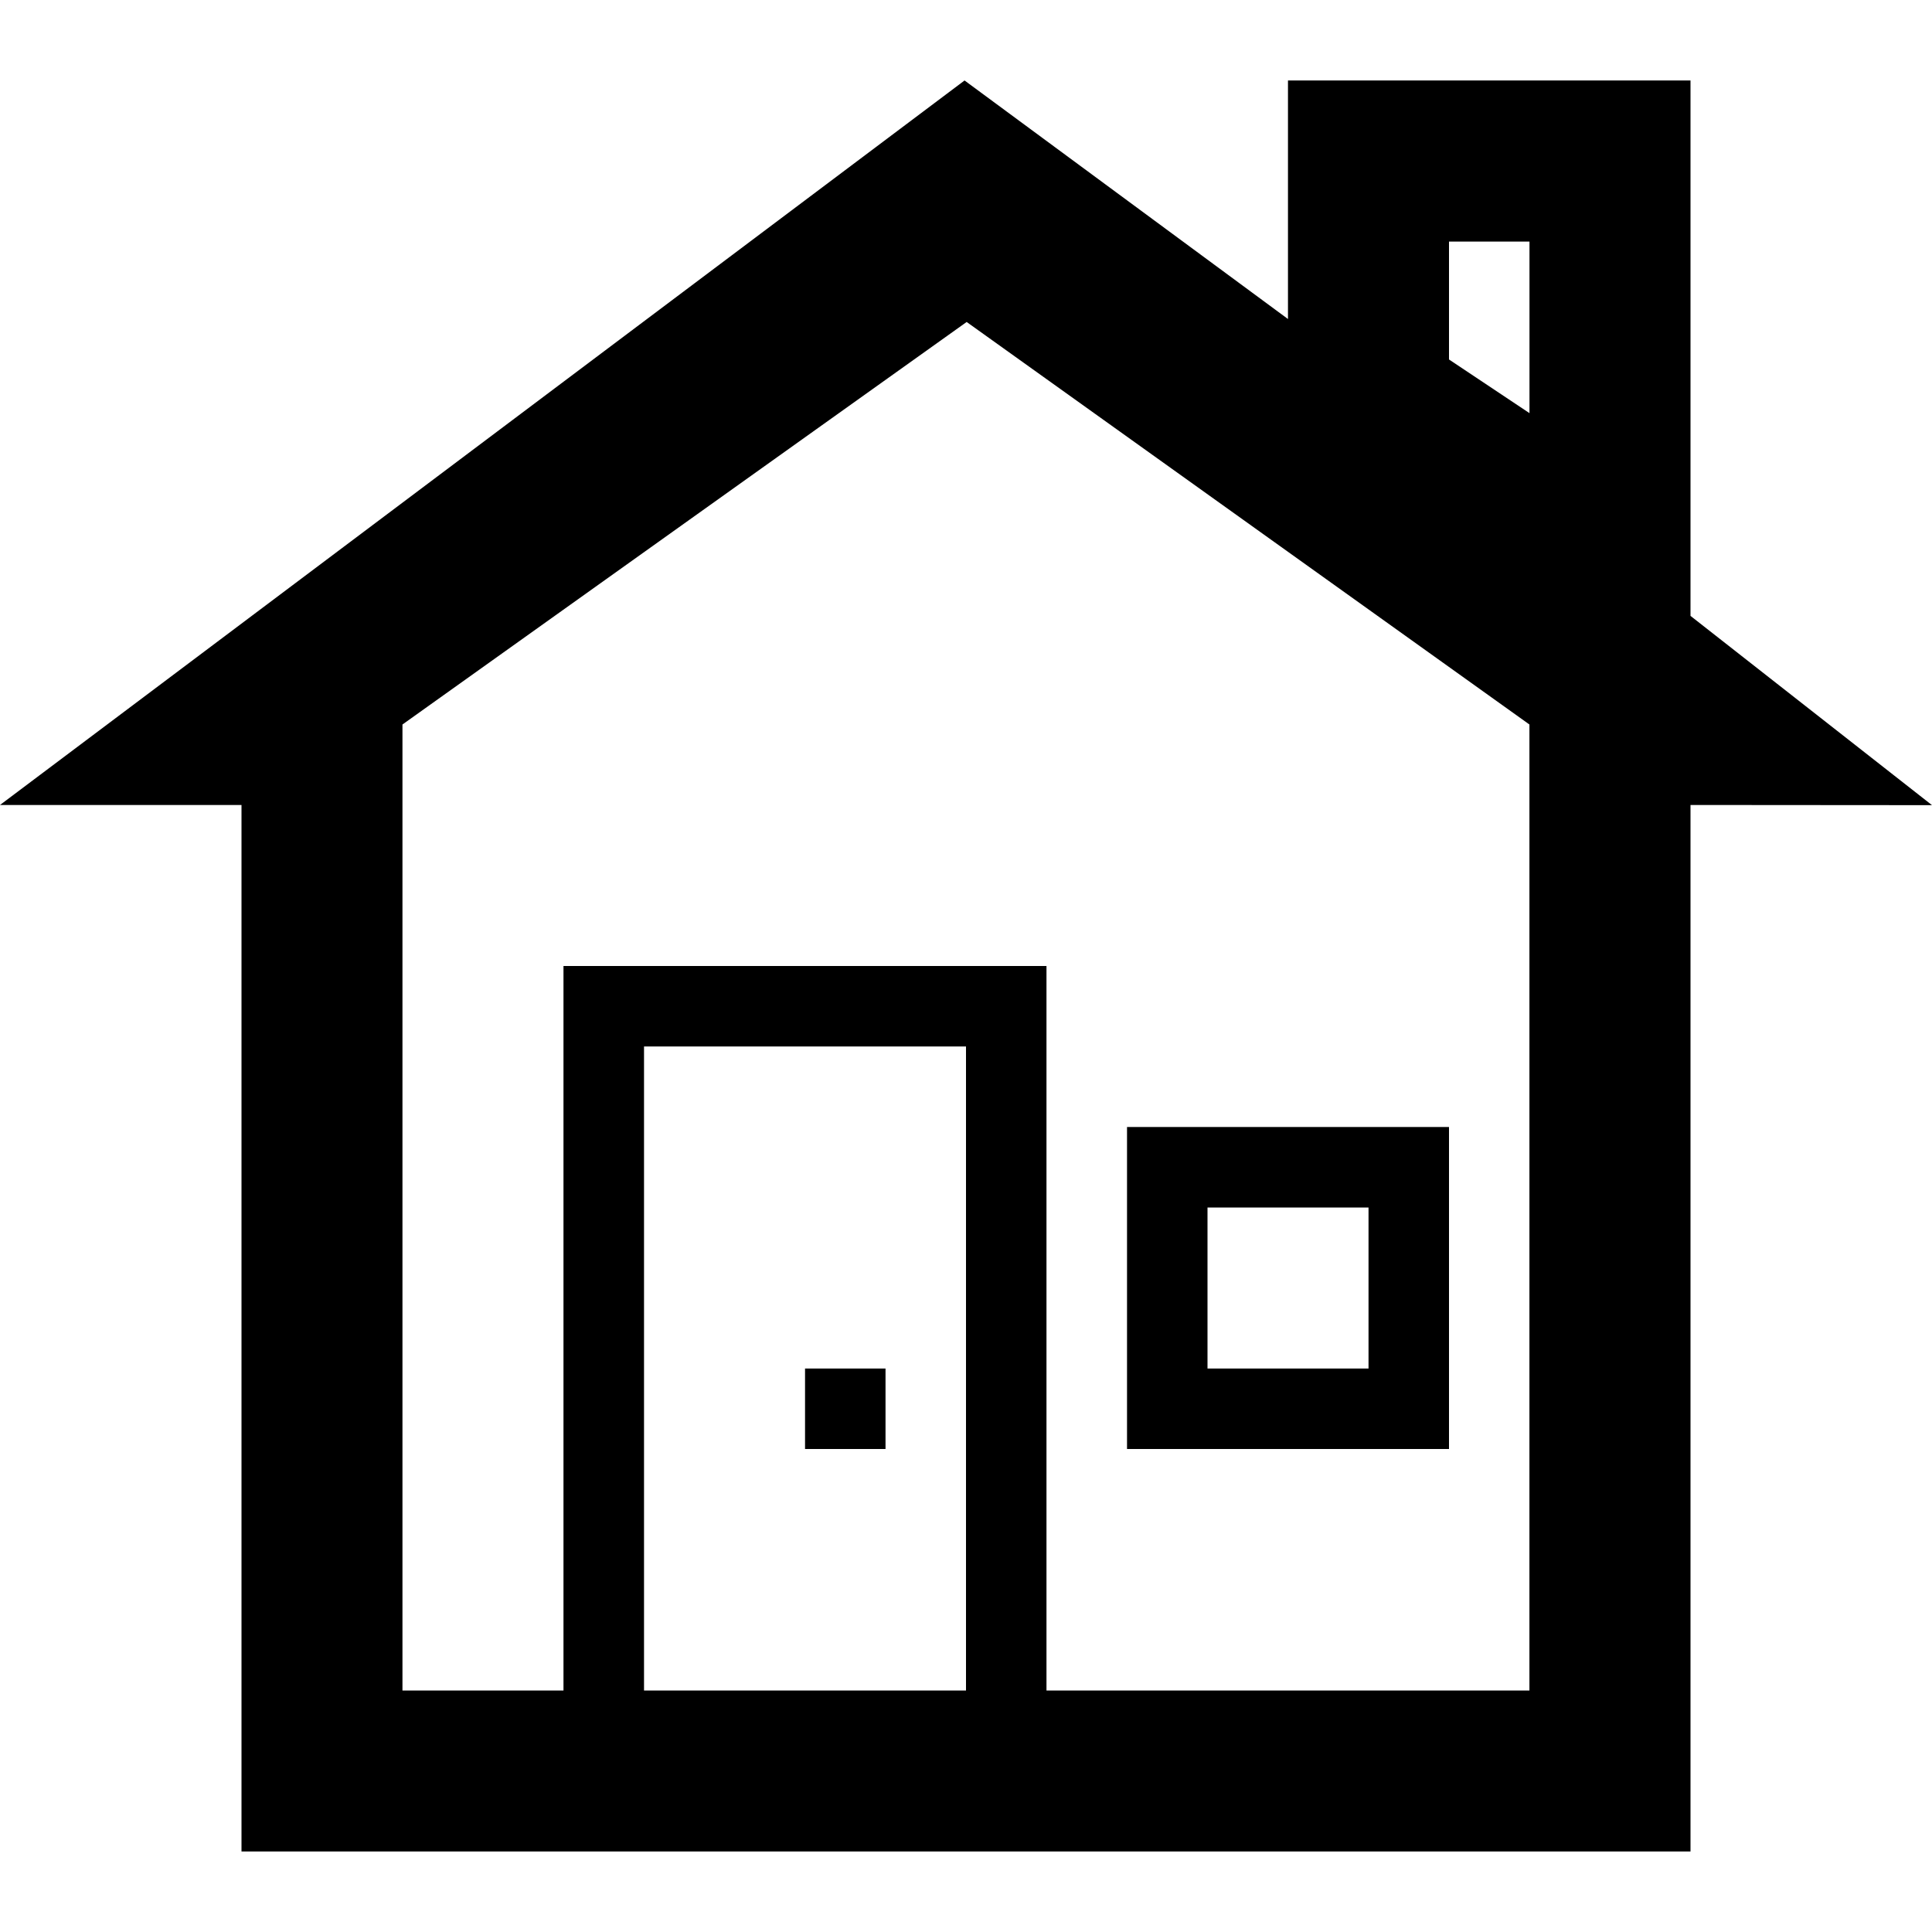 <?xml version="1.0" encoding="utf-8"?>
<!DOCTYPE svg PUBLIC "-//W3C//DTD SVG 1.1//EN" "http://www.w3.org/Graphics/SVG/1.1/DTD/svg11.dtd">
<svg version="1.1" xmlns="http://www.w3.org/2000/svg" xmlns:xlink="http://www.w3.org/1999/xlink" width="32" height="32" viewBox="0 0 32 32">

	<path d="M28 10.201v-8.868h-6.667v3.951l-5.357-3.951-15.976 12h4v17.333h24v-17.333l4 0.003-4-3.135zM16 28h-5.333v-10.667h5.333v10.667zM25.333 28h-8v-12h-8v12h-2.667v-16l9.345-6.667 9.321 6.667v16zM25.333 6.843l-1.333-0.889v-1.953h1.333v2.843zM24 18.667h-5.333v5.333h5.333v-5.333zM22.667 22.667h-2.667v-2.667h2.667v2.667zM14.667 22.667h-1.333v1.333h1.333v-1.333z"></path>
</svg>
